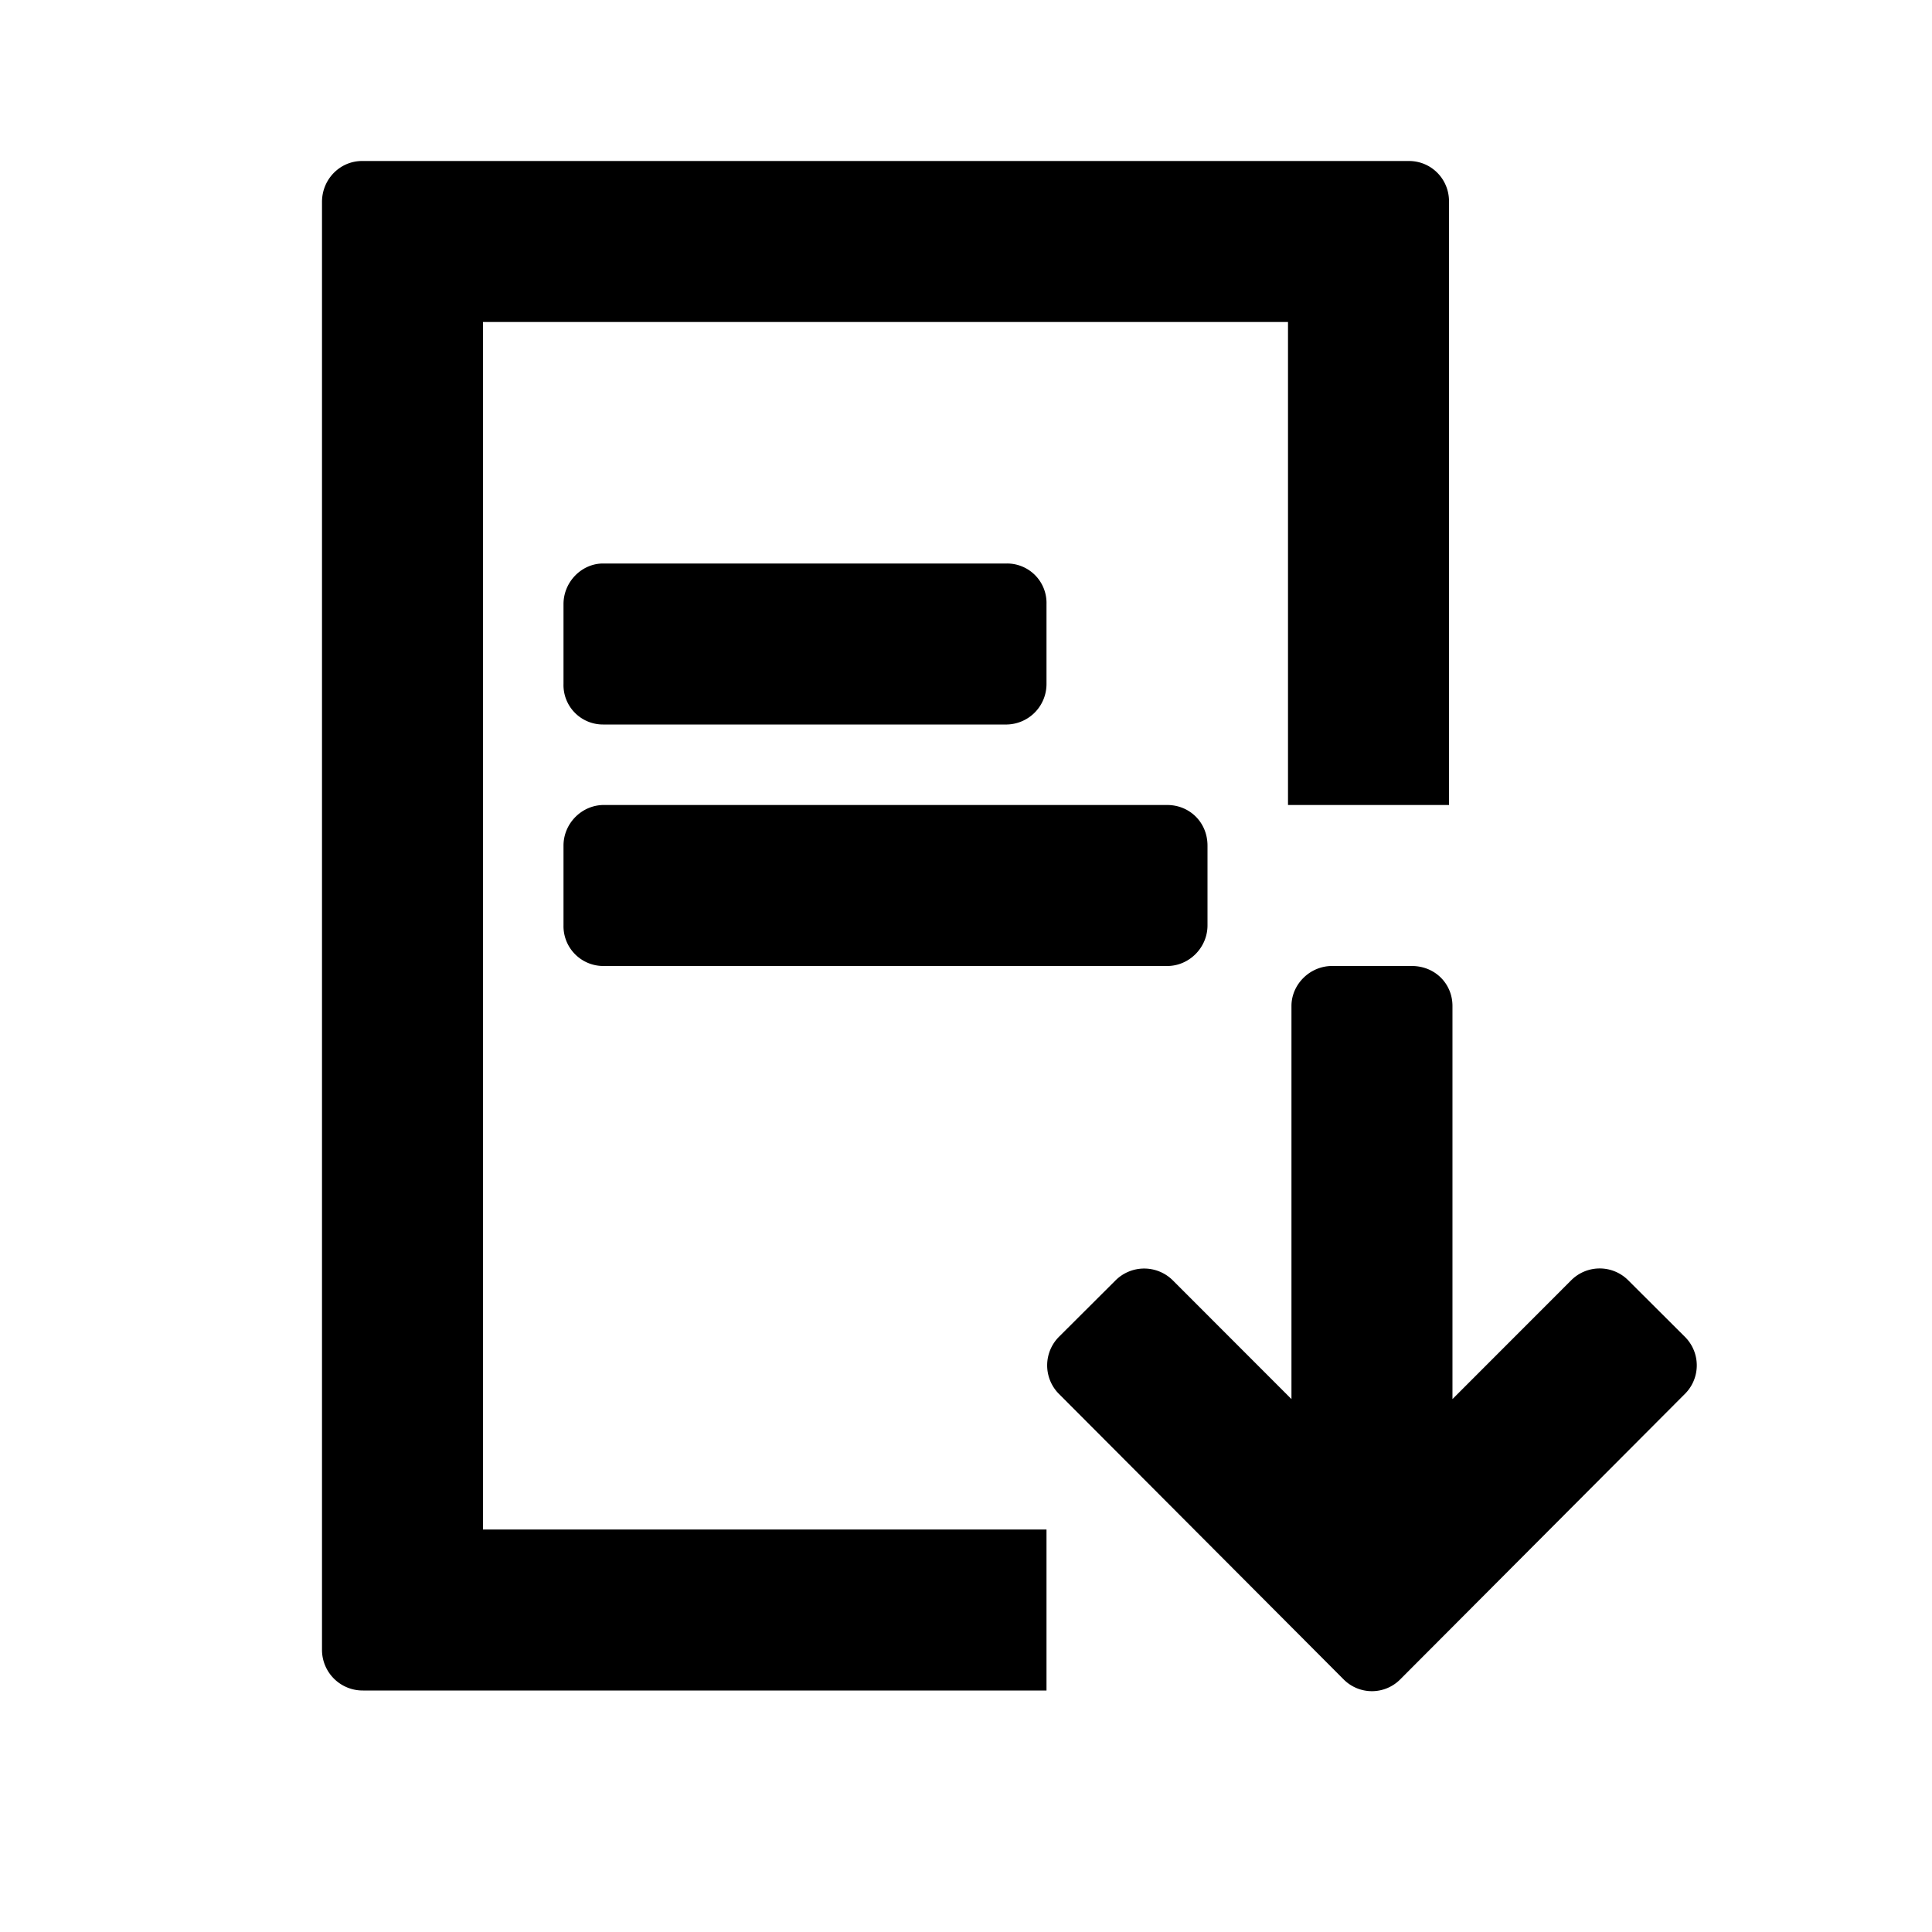 <svg xmlns="http://www.w3.org/2000/svg" width="24" height="24" class="wd-icon-document-download wd-icon" focusable="false" role="presentation" viewBox="0 0 24 24"><g fill-rule="evenodd" class="wd-icon-container"><path d="M17.538 12c.29 0 .505.222.505.496v4.884l1.476-1.477a.5.5 0 0 1 .709.003l.7.698a.5.5 0 0 1 .01.704l-3.548 3.558a.495.495 0 0 1-.695 0l-3.548-3.558a.503.503 0 0 1 .01-.704l.7-.698a.504.504 0 0 1 .71-.003l1.476 1.477v-4.884c0-.265.226-.496.504-.496zm-.036-10c.278 0 .498.224.498.5V10h-2V4H6v15h7v2H4.51a.505.505 0 0 1-.51-.508V2.508C4 2.227 4.223 2 4.498 2zM14.5 10c.276 0 .5.214.5.505v.99c0 .279-.23.505-.5.505h-7a.495.495 0 0 1-.5-.505v-.99c0-.279.23-.505.5-.505h7zm-1.991-3a.49.49 0 0 1 .491.505v.99a.503.503 0 0 1-.491.505H7.491A.49.49 0 0 1 7 8.495v-.99C7 7.226 7.228 7 7.491 7h5.018z" class="wd-icon-fill"/></g></svg>